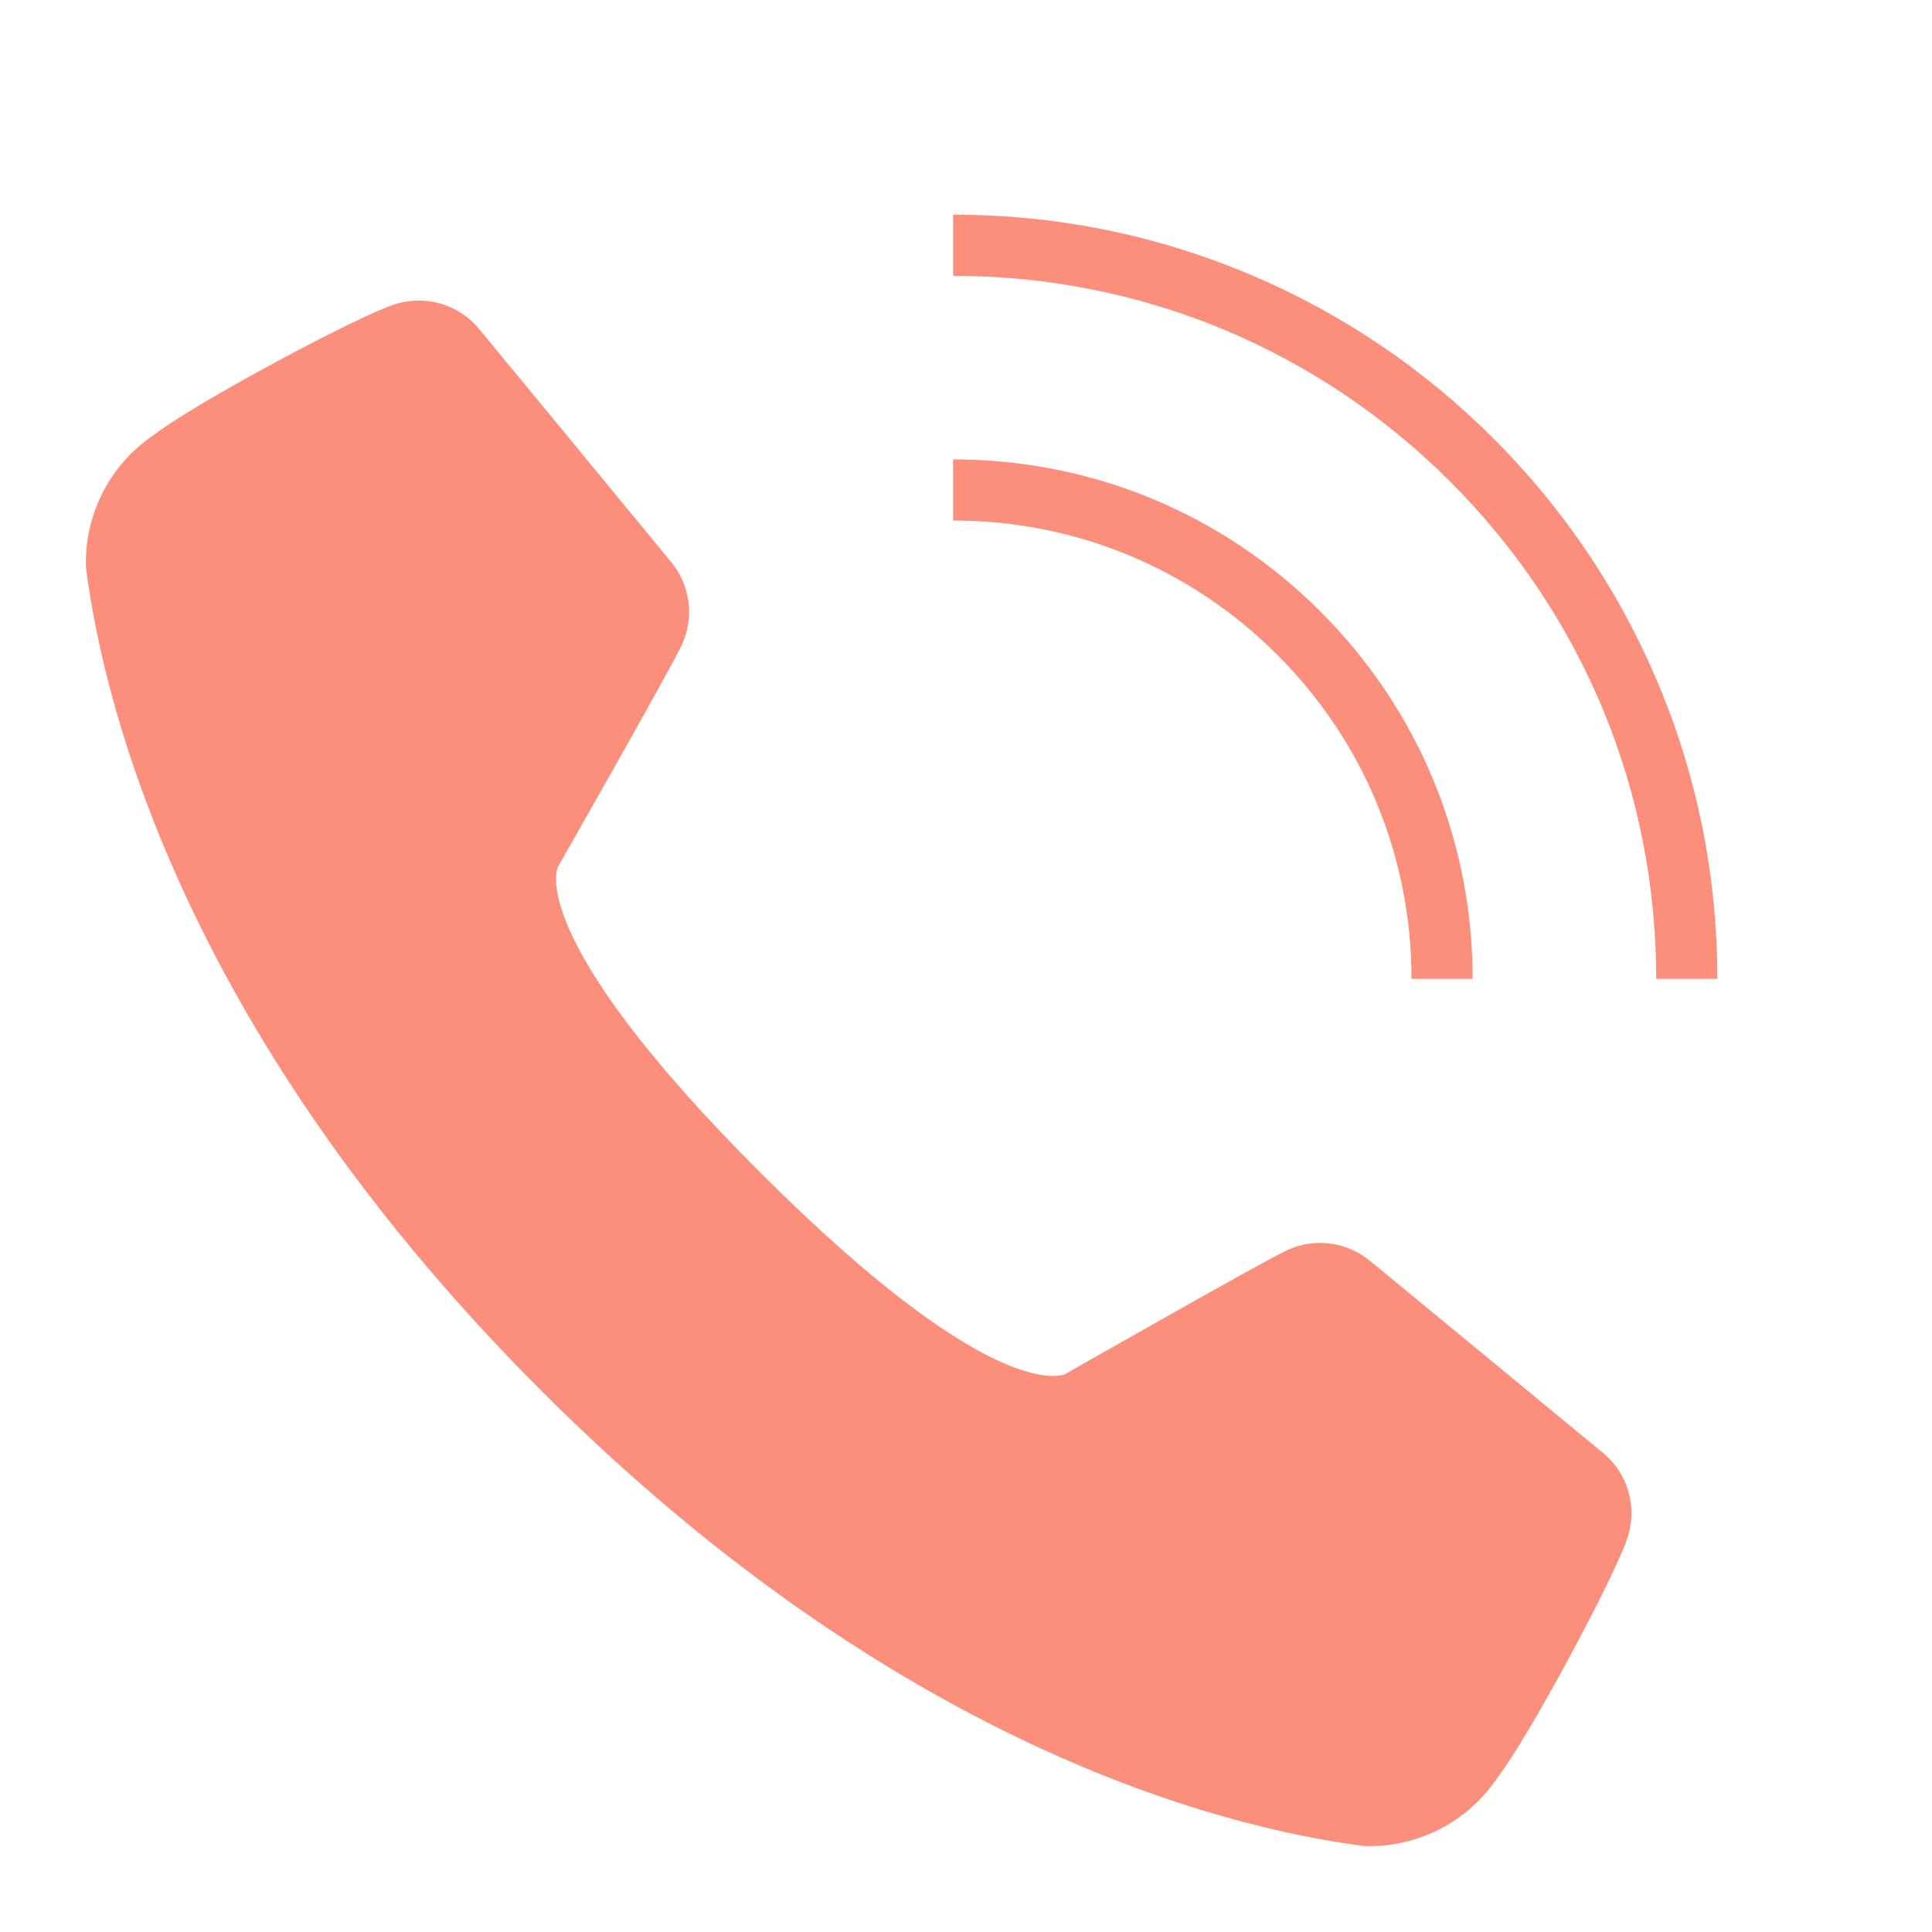 <?xml version="1.0" encoding="UTF-8"?>
<svg id="_layerー_1" data-name="layer 1" xmlns="http://www.w3.org/2000/svg" viewBox="0 0 900 900">
  <defs>
    <style>
      .cls-1 {
        fill-rule: evenodd;
      }

      .cls-1, .cls-2 {
        fill: #fb8f7c;
      }
    </style>
  </defs>
  <path class="cls-1" d="M353.978,546.022c111.282,111.282,142.398,93.974,142.398,93.974,0,0,92.09-52.524,103.227-57.607,12.712-5.916,27.692-4.007,38.512,4.909,27.392,22.544,80.464,66.225,108.646,89.535,11.726,9.651,16.208,25.58,11.236,39.929-5.536,17.056-45.485,92.07-60.809,111.877-13.805,20.306-37.048,32.126-61.589,31.323-68.659-8.8-219.555-48.228-383.444-212.116C88.266,483.956,48.839,333.06,40.038,264.401c-.804-24.541,11.017-47.784,31.323-61.589,19.807-15.323,94.82-55.272,111.877-60.809,14.35-4.972,30.278-.49,39.929,11.236,23.31,28.182,66.991,81.255,89.535,108.646,8.916,10.82,10.825,25.8,4.909,38.512-5.083,11.137-57.607,103.227-57.607,103.227,0,0-17.308,31.116,93.974,142.398h0Z"/>
  <path class="cls-2" d="M800,456h-28.48c0-87.484-34.068-169.731-95.928-231.591-61.861-61.861-144.109-95.929-231.592-95.929v-28.48c48.054,0,94.677,9.415,138.576,27.982,42.394,17.931,80.464,43.598,113.154,76.288,32.69,32.69,58.357,70.761,76.288,113.155,18.568,43.898,27.982,90.522,27.982,138.575Z"/>
  <path class="cls-2" d="M686,456h-28.471c0-57.036-22.211-110.658-62.542-150.988-40.331-40.33-93.952-62.541-150.988-62.541v-28.471c64.641,0,125.411,25.172,171.12,70.88,45.708,45.708,70.88,106.48,70.88,171.12Z"/>
</svg>
